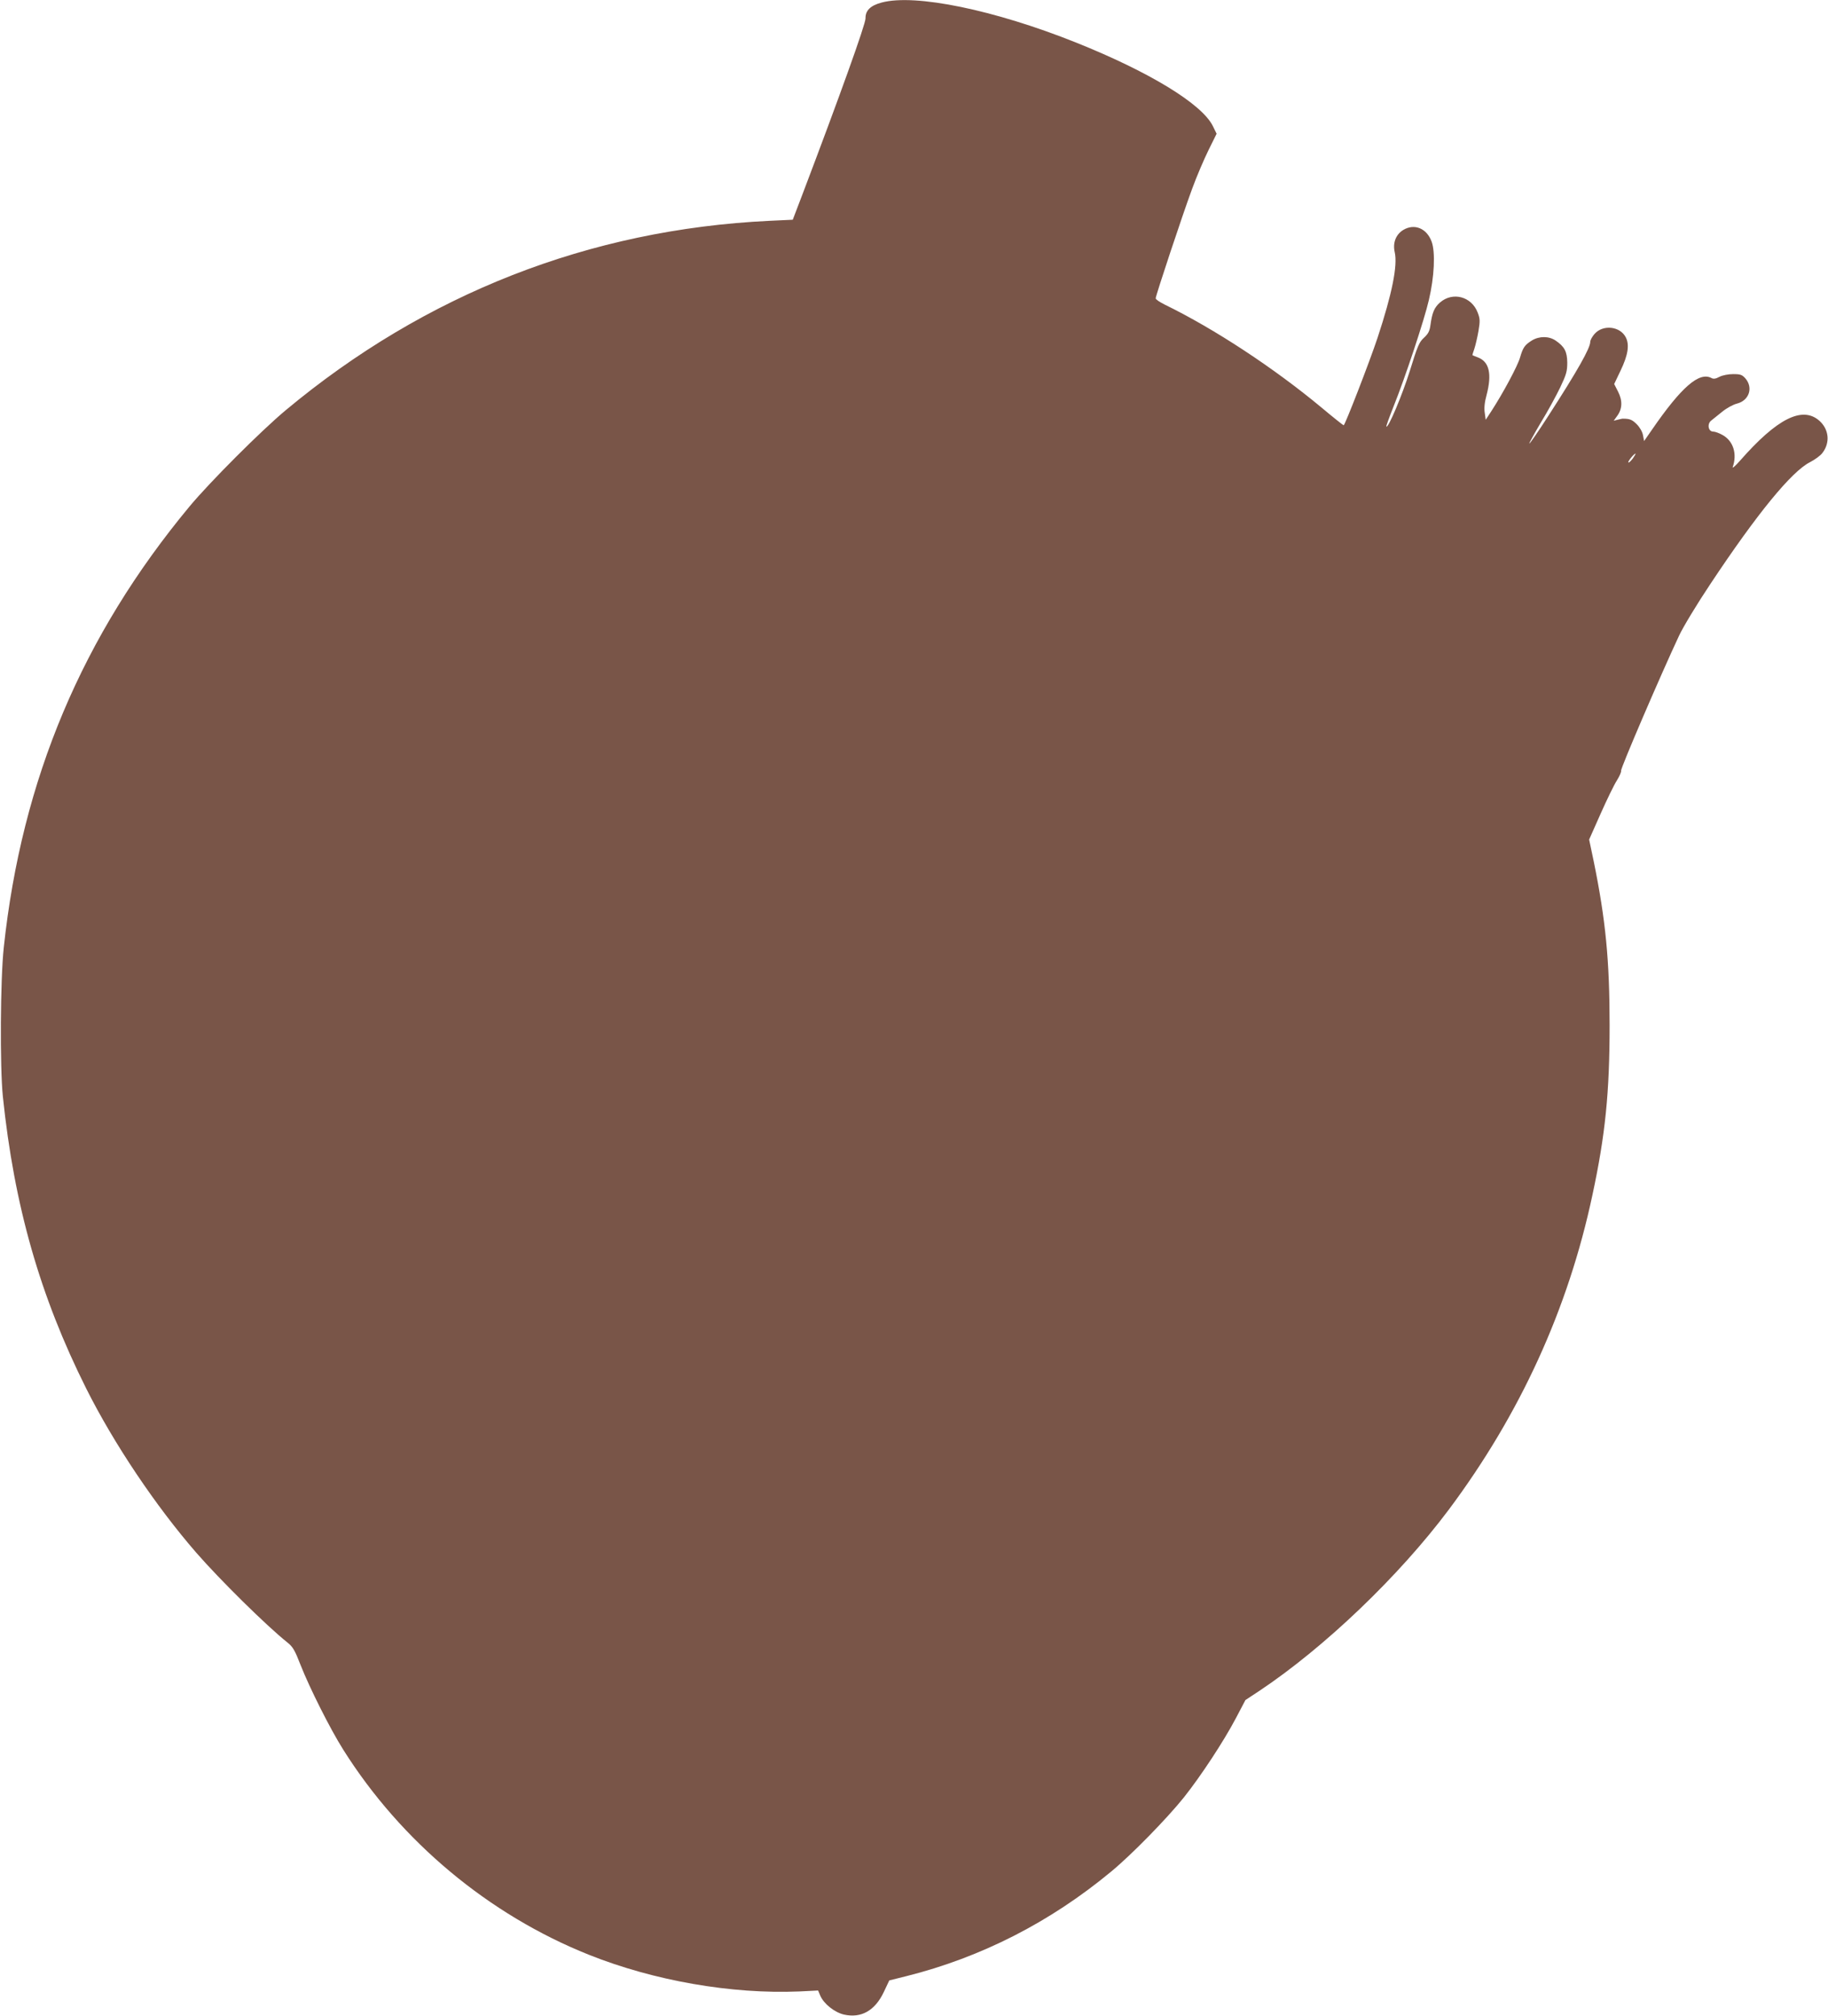 <?xml version="1.0" standalone="no"?>
<!DOCTYPE svg PUBLIC "-//W3C//DTD SVG 20010904//EN"
 "http://www.w3.org/TR/2001/REC-SVG-20010904/DTD/svg10.dtd">
<svg version="1.0" xmlns="http://www.w3.org/2000/svg"
 width="1161pt" height="1280pt" viewBox="0 0 1161 1280"
 preserveAspectRatio="xMidYMid meet">
<g transform="translate(0,1280) scale(0.1,-0.1)"
fill="#795548" stroke="none">
<path d="M5600 12784 c-72 -19 -104 -51 -103 -101 1 -35 -165 -497 -399 -1113
l-63 -165 -150 -7 c-1141 -55 -2183 -463 -3070 -1202 -155 -129 -483 -457
-611 -611 -681 -820 -1066 -1732 -1180 -2800 -22 -201 -25 -757 -6 -945 72
-695 236 -1269 530 -1856 175 -349 440 -744 699 -1042 150 -172 447 -465 579
-570 35 -28 47 -50 84 -145 56 -142 186 -402 270 -535 367 -583 924 -1048
1560 -1302 413 -165 906 -251 1336 -233 l120 6 13 -31 c22 -53 91 -108 152
-122 109 -24 196 25 252 143 l35 74 108 27 c475 119 914 343 1300 663 128 105
357 339 464 473 108 136 252 355 329 501 l61 116 88 58 c413 275 887 728 1203
1150 453 606 759 1274 913 1999 82 381 109 653 109 1076 0 411 -25 670 -101
1042 l-29 138 72 162 c40 90 86 185 104 213 17 27 29 55 27 62 -5 12 254 614
368 857 25 54 115 203 200 330 297 447 515 713 632 772 31 16 67 42 79 59 50
65 41 150 -20 204 -108 95 -269 14 -504 -254 -29 -33 -50 -51 -46 -40 29 83 4
165 -64 203 -21 12 -48 22 -60 22 -31 0 -40 47 -14 69 11 9 43 34 71 57 28 23
70 46 95 52 76 20 103 100 53 159 -21 24 -32 28 -78 28 -30 0 -67 -7 -87 -17
-24 -13 -38 -15 -51 -8 -78 42 -192 -58 -378 -328 l-50 -72 -7 37 c-4 22 -20
50 -40 70 -28 28 -44 35 -85 35 -3 1 -18 -2 -33 -6 l-28 -7 21 29 c34 45 36
98 7 155 l-25 49 40 84 c48 99 58 165 34 212 -36 71 -144 83 -198 23 -15 -17
-28 -40 -28 -51 0 -40 -80 -182 -268 -473 -63 -98 -117 -176 -119 -173 -2 2
31 62 73 133 43 70 98 171 123 223 39 82 45 103 45 158 -1 70 -17 101 -74 140
-43 29 -103 29 -150 1 -46 -29 -57 -44 -76 -109 -15 -53 -108 -226 -182 -340
l-36 -55 -6 44 c-5 30 -1 68 12 115 34 131 17 208 -53 236 -19 7 -35 14 -37
15 -1 1 4 19 12 41 7 21 19 72 26 112 11 65 10 79 -5 118 -39 102 -159 134
-240 63 -36 -32 -49 -64 -60 -143 -5 -38 -14 -55 -41 -80 -31 -28 -41 -53 -90
-211 -48 -153 -137 -365 -149 -353 -2 2 19 60 46 128 74 184 195 549 224 675
35 148 42 303 18 370 -31 86 -110 118 -181 75 -47 -29 -67 -82 -54 -140 20
-85 -17 -266 -109 -545 -52 -156 -207 -555 -215 -555 -3 0 -66 50 -140 112
-303 252 -682 501 -996 654 -32 16 -58 33 -58 40 0 17 170 529 231 694 29 80
77 191 105 248 l51 103 -24 49 c-70 141 -404 344 -869 530 -517 207 -1022 311
-1234 254z m4770 -2895 c-12 -16 -25 -28 -28 -25 -5 6 36 56 45 56 3 0 -5 -14
-17 -31z"/>
</g>
</svg>
